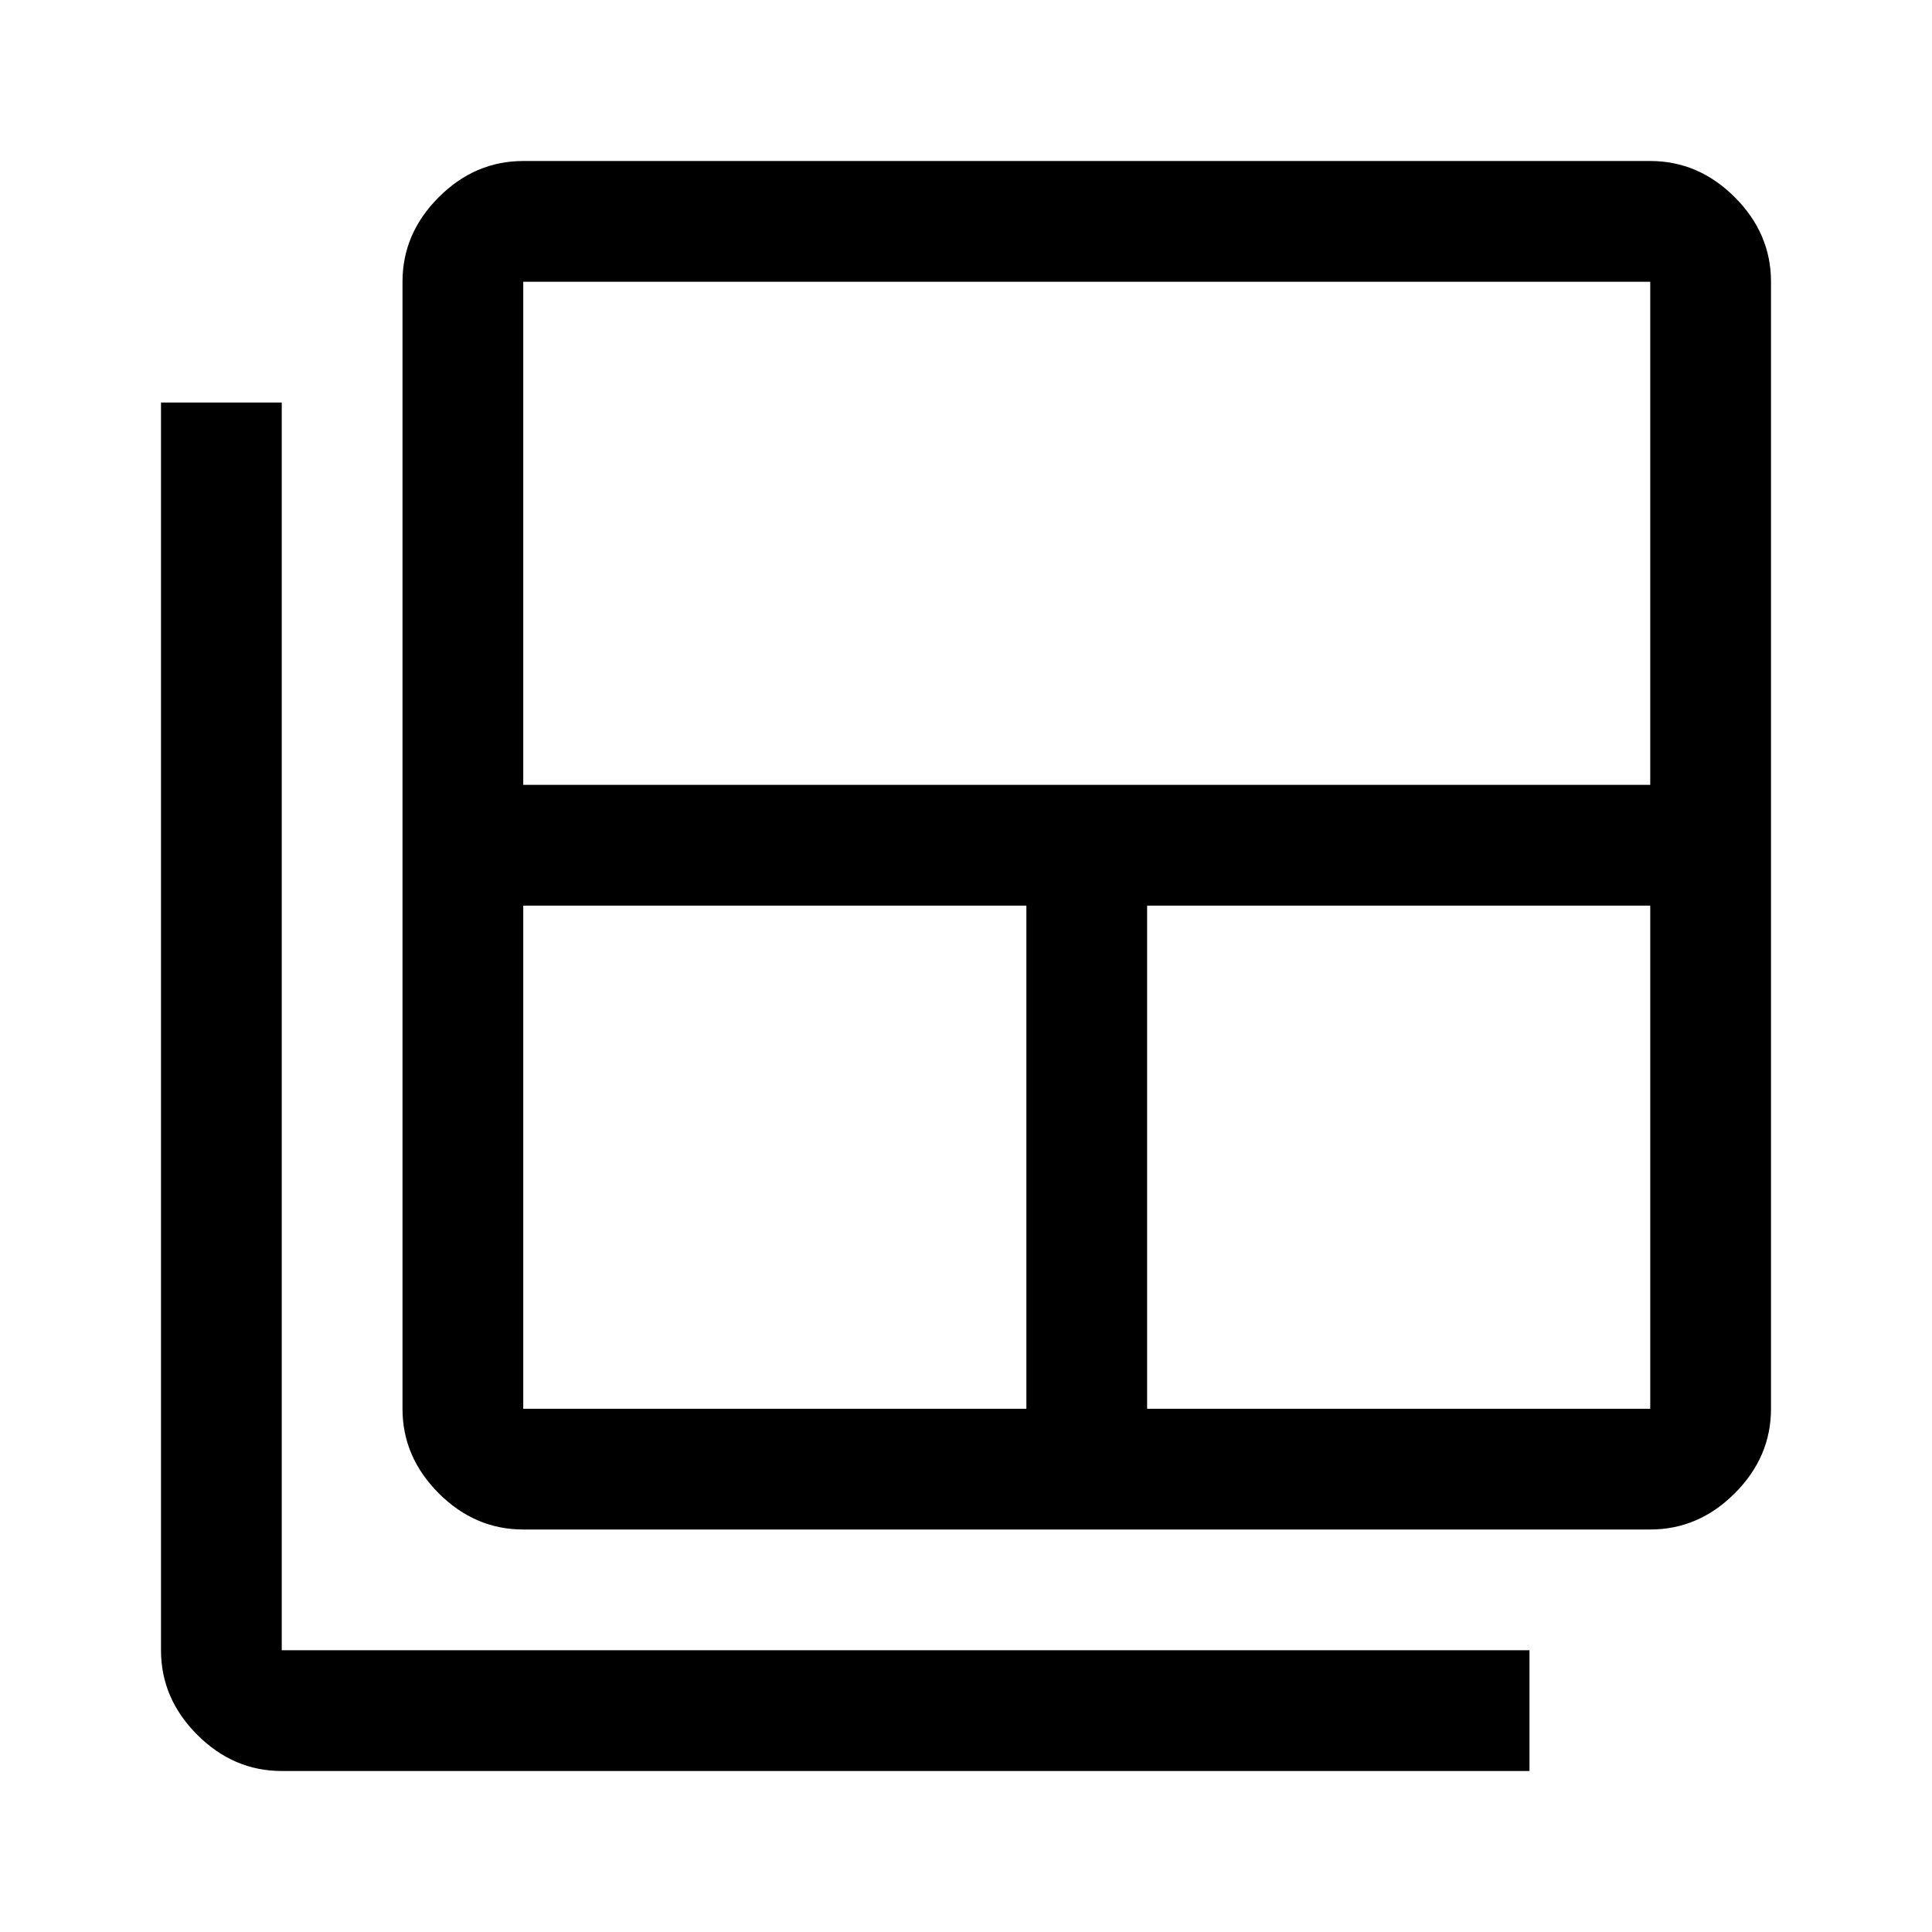 <svg xmlns="http://www.w3.org/2000/svg" width="48" height="48" viewBox="0 -960 960 960"><path d="M260-260h250v-250H260v250Zm0-310h560v-250H260v250Zm310 310h250v-250H570v250Zm-310 60q-24 0-42-18t-18-42v-560q0-24 18-42t42-18h560q24 0 42 18t18 42v560q0 24-18 42t-42 18H260ZM140-80q-24 0-42-18t-18-42v-620h60v620h620v60H140Z"/></svg>